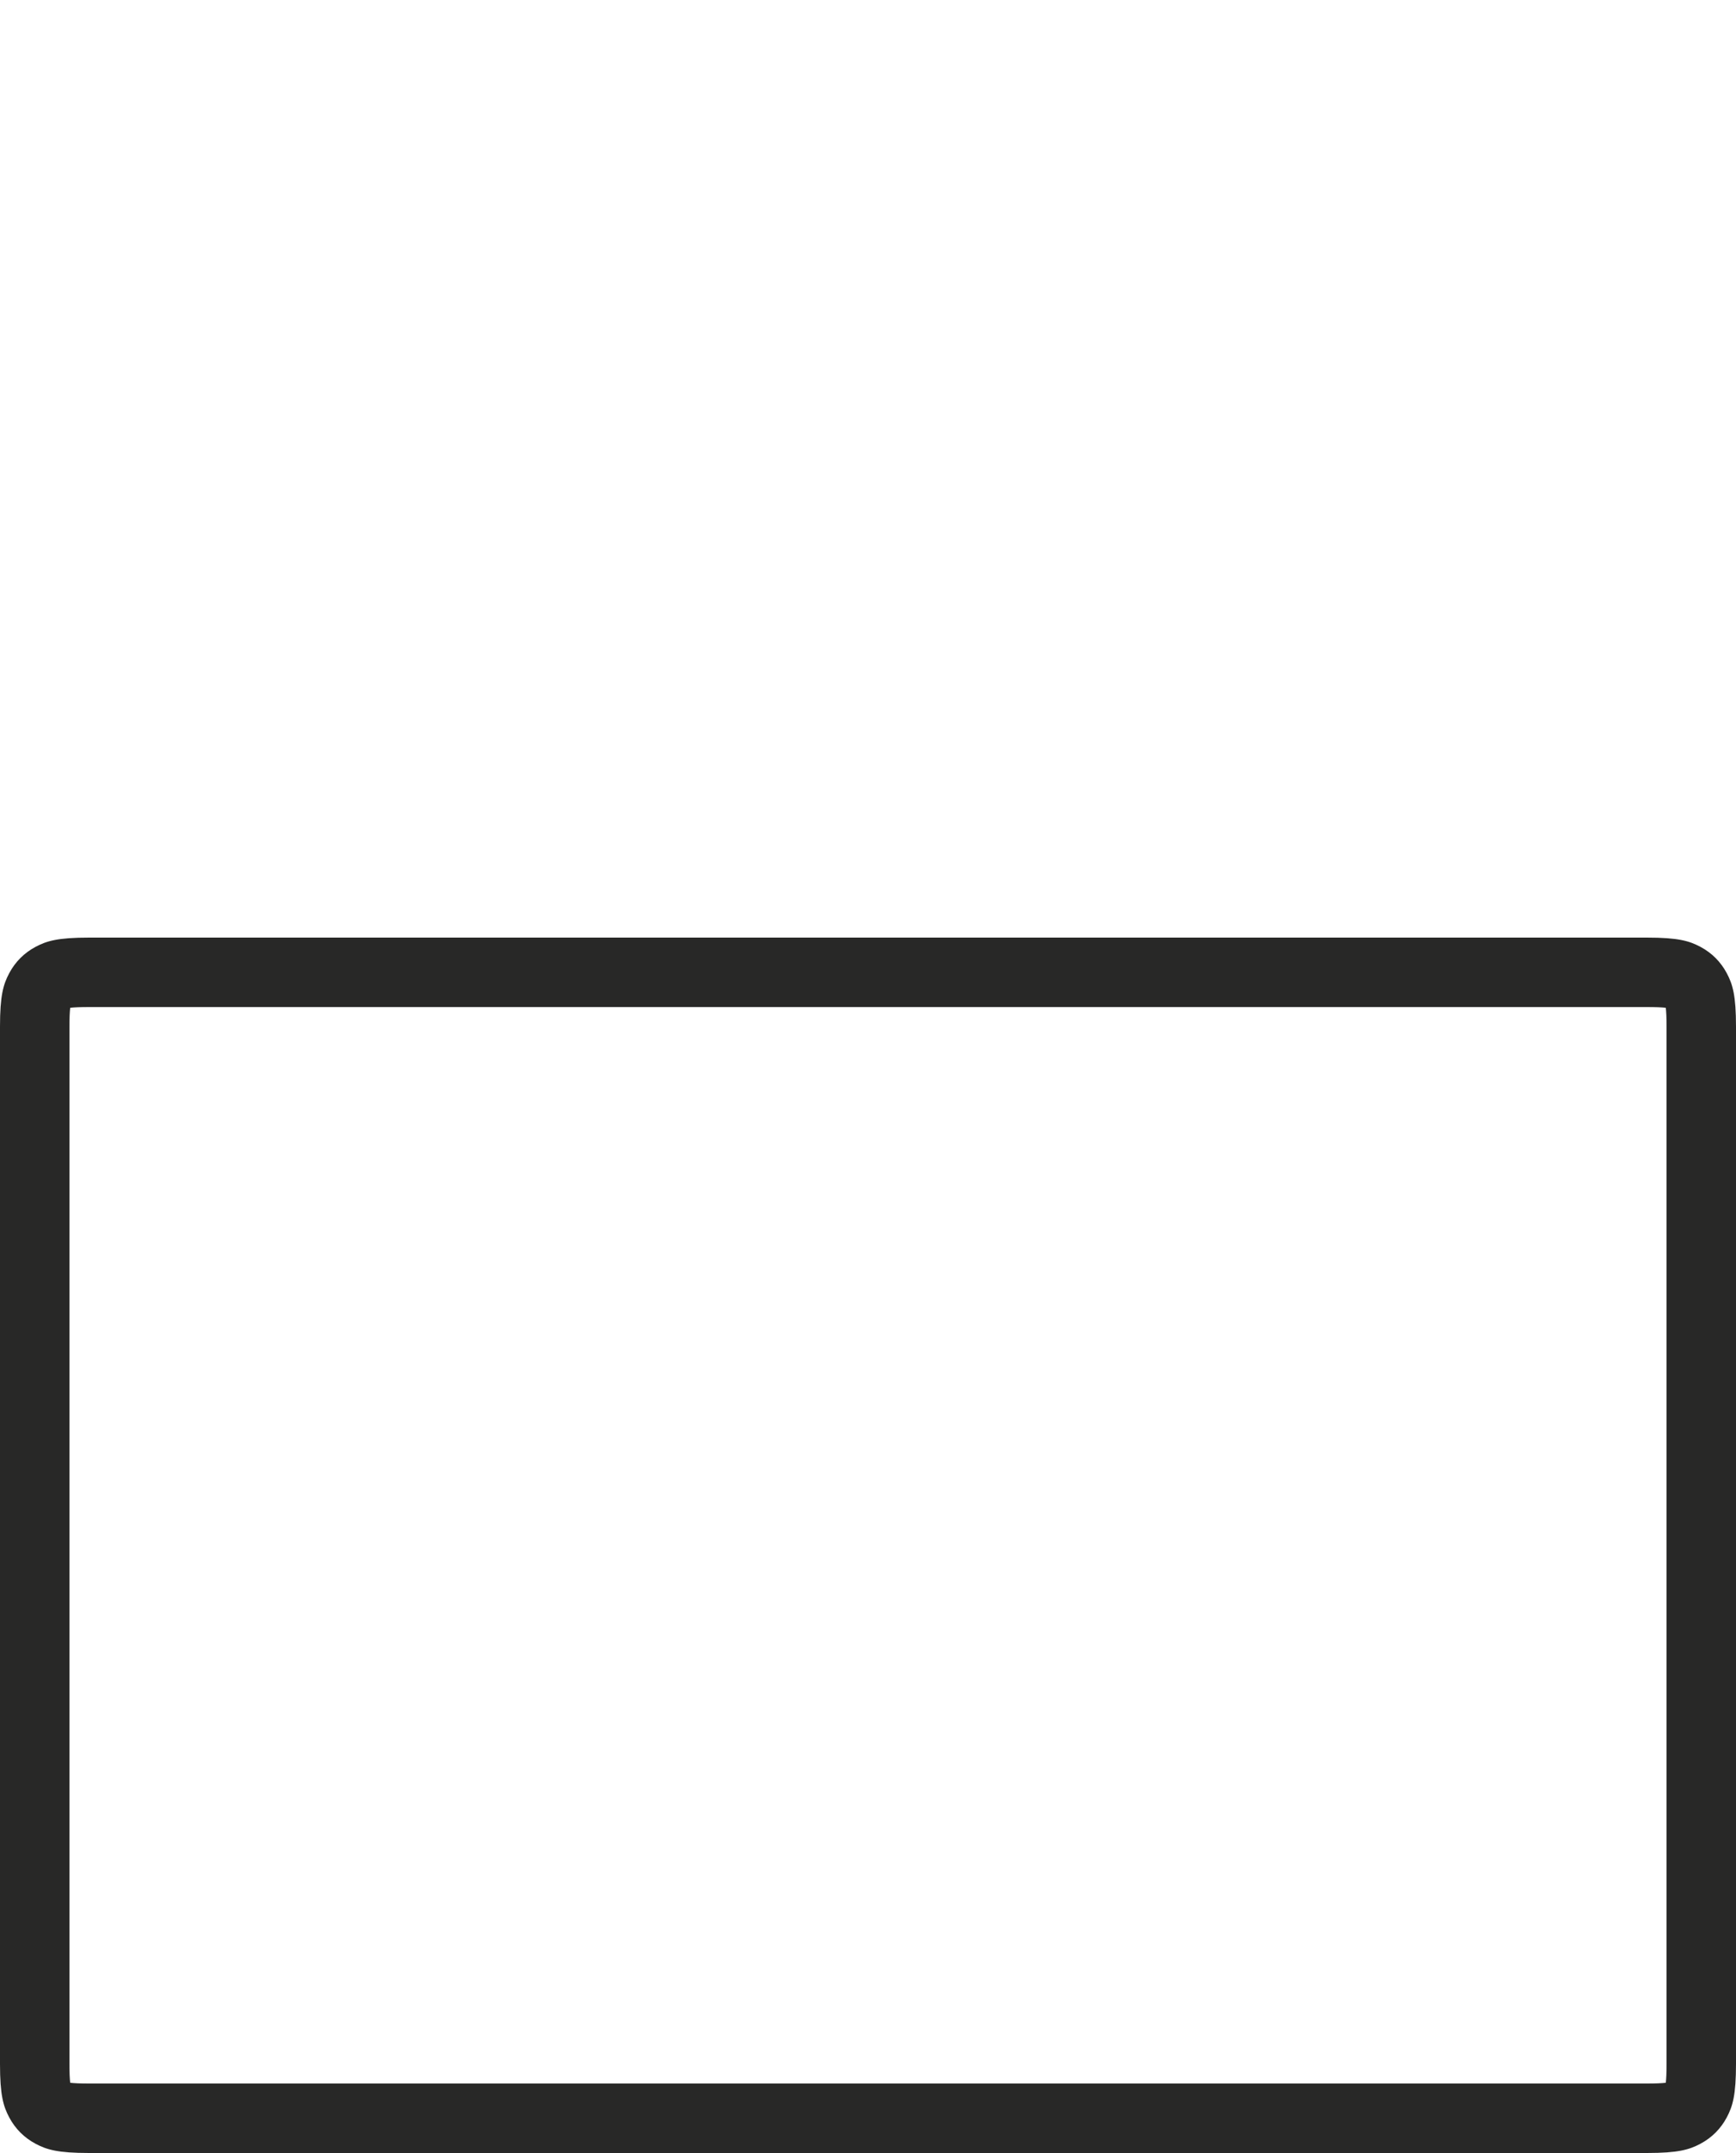 <?xml version="1.0" encoding="UTF-8"?>
<svg width="50px" height="62px" viewBox="0 0 50 62" version="1.1" xmlns="http://www.w3.org/2000/svg" xmlns:xlink="http://www.w3.org/1999/xlink">
    <!-- Generator: Sketch 63.1 (92452) - https://sketch.com -->
    <title>Window Envelope</title>
    <desc>Created with Sketch.</desc>
    <g id="Page-1" stroke="none" stroke-width="1" fill="none" fill-rule="evenodd">
        <g id="Window-Envelope" fill-rule="nonzero">
            <rect id="Rectangle" fill="#FFFFFF" x="0" y="0" width="50" height="62"></rect>
            <g id="Group" transform="translate(0, 27)" fill="#282827">
                <path d="M9.5,-4.936 L9.5,39.936 C9.5,40.196 9.509,40.37 9.522,40.478 C9.629,40.491 9.804,40.5 10.064,40.5 L39.936,40.5 C40.196,40.5 40.37,40.491 40.478,40.478 C40.491,40.37 40.5,40.196 40.5,39.936 L40.5,-4.936 C40.5,-5.196 40.491,-5.371 40.478,-5.478 C40.37,-5.491 40.196,-5.5 39.936,-5.5 L10.064,-5.5 C9.804,-5.5 9.629,-5.491 9.522,-5.478 C9.509,-5.371 9.5,-5.196 9.5,-4.936 Z M10.064,-7.5 L39.936,-7.5 C40.828,-7.5 41.151,-7.407 41.477,-7.233 C41.803,-7.059 42.059,-6.803 42.233,-6.477 C42.407,-6.151 42.5,-5.828 42.5,-4.936 L42.5,39.936 C42.5,40.828 42.407,41.151 42.233,41.477 C42.059,41.803 41.803,42.059 41.477,42.233 C41.151,42.407 40.828,42.5 39.936,42.5 L10.064,42.5 C9.172,42.5 8.849,42.407 8.523,42.233 C8.197,42.059 7.941,41.803 7.767,41.477 C7.593,41.151 7.5,40.828 7.5,39.936 L7.5,-4.936 C7.5,-5.828 7.593,-6.151 7.767,-6.477 C7.941,-6.803 8.197,-7.059 8.523,-7.233 C8.849,-7.407 9.172,-7.5 10.064,-7.5 Z" id="Shape" transform="translate(25, 17.5) rotate(90) translate(-25, -17.5) "></path>
            </g>
        </g>
    </g>
</svg>